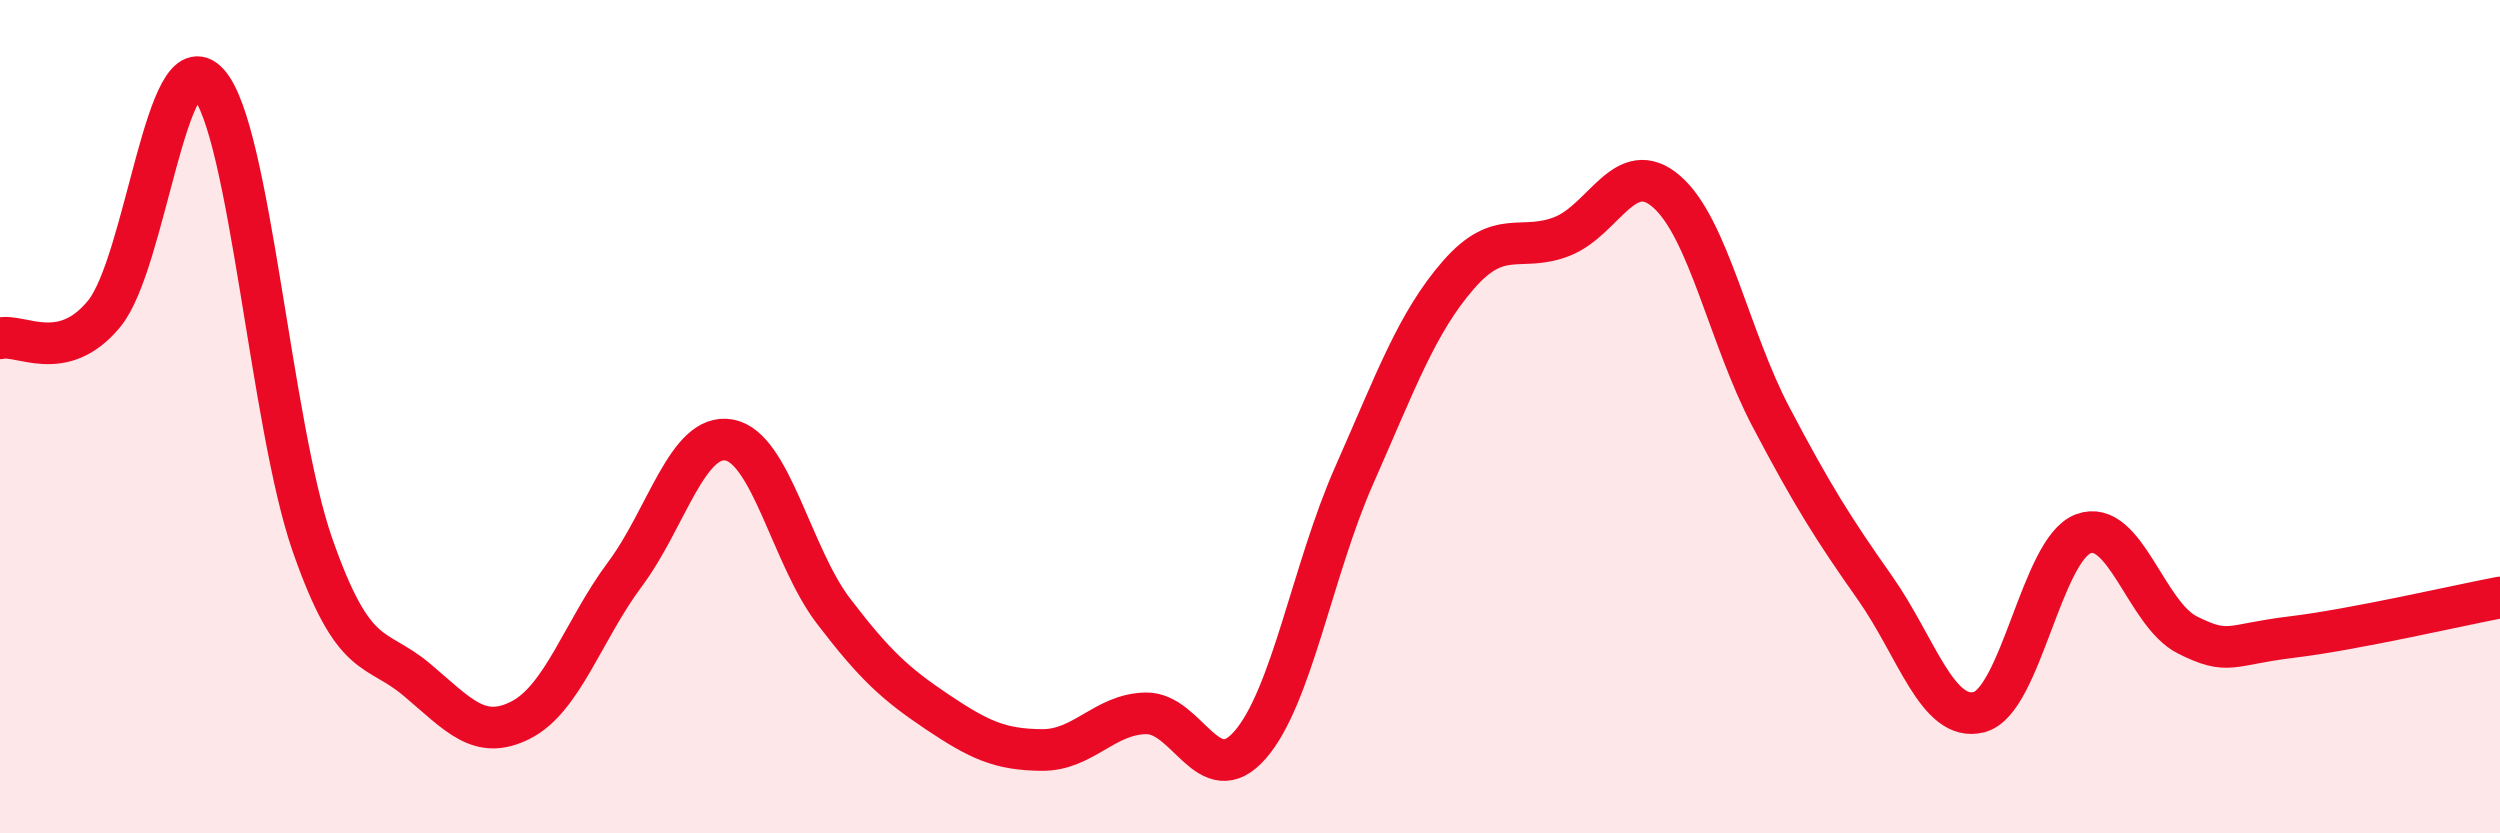 
    <svg width="60" height="20" viewBox="0 0 60 20" xmlns="http://www.w3.org/2000/svg">
      <path
        d="M 0,8.12 C 0.5,8 1.5,8.75 2.5,7.53 C 3.5,6.31 4,0.89 5,2 C 6,3.11 6.5,10.22 7.5,13.08 C 8.5,15.94 9,15.47 10,16.31 C 11,17.15 11.5,17.79 12.5,17.28 C 13.5,16.77 14,15.12 15,13.78 C 16,12.44 16.5,10.38 17.5,10.56 C 18.5,10.74 19,13.35 20,14.66 C 21,15.97 21.5,16.42 22.5,17.09 C 23.5,17.76 24,17.99 25,18 C 26,18.01 26.5,17.14 27.5,17.12 C 28.5,17.1 29,19.02 30,17.88 C 31,16.74 31.5,13.67 32.5,11.41 C 33.5,9.15 34,7.75 35,6.6 C 36,5.45 36.5,6.07 37.5,5.67 C 38.5,5.27 39,3.73 40,4.6 C 41,5.47 41.5,8.1 42.5,10 C 43.5,11.9 44,12.69 45,14.11 C 46,15.53 46.5,17.35 47.5,17.09 C 48.5,16.83 49,13.18 50,12.81 C 51,12.44 51.5,14.74 52.5,15.24 C 53.5,15.74 53.5,15.47 55,15.29 C 56.5,15.11 59,14.53 60,14.34L60 20L0 20Z"
        fill="#EB0A25"
        opacity="0.1"
        stroke-linecap="round"
        stroke-linejoin="round"
      />
      <path
        d="M 0,8.12 C 0.5,8 1.5,8.75 2.5,7.53 C 3.5,6.31 4,0.89 5,2 C 6,3.11 6.5,10.22 7.5,13.08 C 8.5,15.94 9,15.47 10,16.31 C 11,17.15 11.5,17.79 12.5,17.28 C 13.5,16.77 14,15.12 15,13.78 C 16,12.44 16.5,10.38 17.5,10.56 C 18.5,10.74 19,13.35 20,14.66 C 21,15.97 21.5,16.42 22.5,17.09 C 23.5,17.76 24,17.99 25,18 C 26,18.01 26.5,17.14 27.5,17.12 C 28.5,17.1 29,19.02 30,17.88 C 31,16.74 31.5,13.67 32.5,11.41 C 33.5,9.15 34,7.75 35,6.6 C 36,5.45 36.5,6.07 37.5,5.67 C 38.5,5.27 39,3.73 40,4.6 C 41,5.47 41.5,8.1 42.5,10 C 43.5,11.9 44,12.69 45,14.11 C 46,15.53 46.5,17.35 47.5,17.09 C 48.5,16.83 49,13.18 50,12.81 C 51,12.44 51.5,14.74 52.5,15.24 C 53.5,15.74 53.5,15.47 55,15.29 C 56.5,15.11 59,14.53 60,14.34"
        stroke="#EB0A25"
        stroke-width="1"
        fill="none"
        stroke-linecap="round"
        stroke-linejoin="round"
      />
    </svg>
  